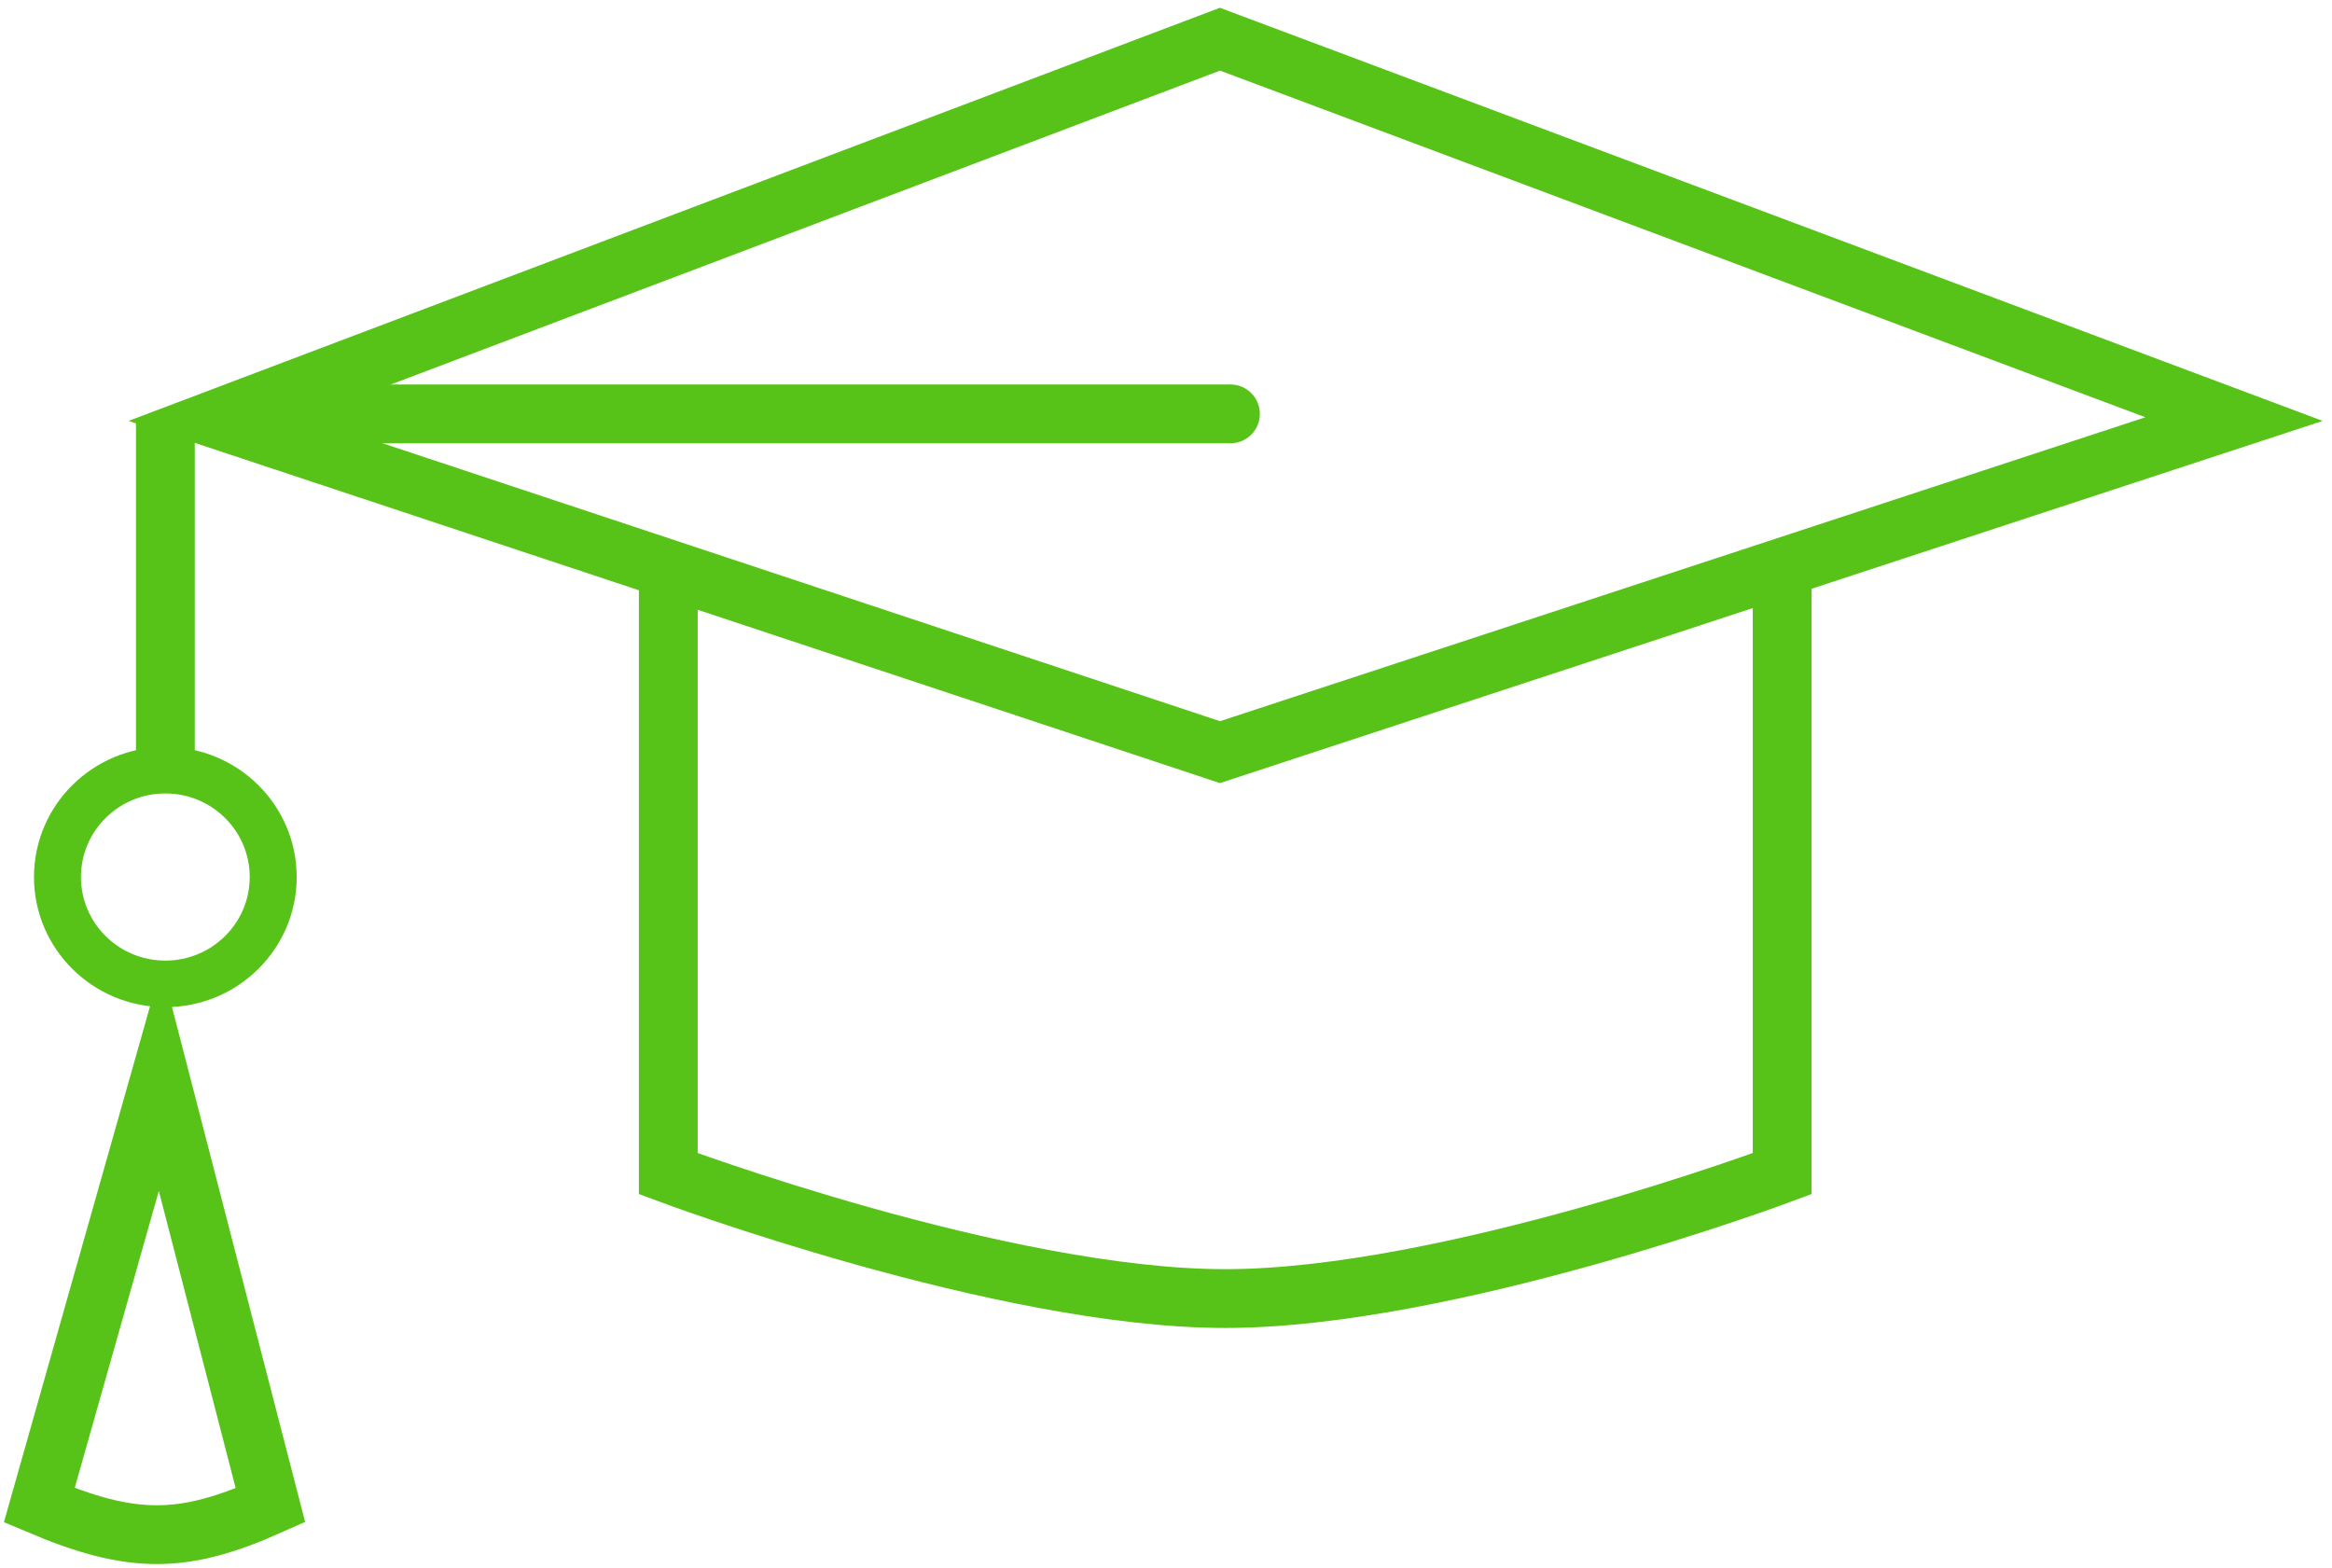 <svg width="119" height="80" viewBox="0 0 119 80" fill="none" xmlns="http://www.w3.org/2000/svg">
<path d="M2.004 76.813L8.171 55.037L13.801 76.813C9.311 78.818 6.738 78.813 2.004 76.813Z" stroke="#57C319" stroke-width="3"/>
<path d="M62.253 2L11.043 21.386L62.253 38.382L113.999 21.386L62.253 2Z" stroke="#57C319" stroke-width="3"/>
<path d="M62.789 22.62C63.617 22.62 64.289 21.949 64.289 21.12C64.289 20.292 63.617 19.62 62.789 19.62V22.62ZM12.383 22.62H62.789V19.62H12.383V22.62Z" fill="#57C319"/>
<path d="M34.102 29.619V59.892C34.102 59.892 51.142 66.266 62.522 66.266C73.902 66.266 90.942 59.892 90.942 59.892V29.619" stroke="#57C319" stroke-width="3"/>
<path d="M15.14 44.755C15.14 48.422 12.139 51.395 8.437 51.395C4.735 51.395 1.734 48.422 1.734 44.755C1.734 41.089 4.735 38.116 8.437 38.116C12.139 38.116 15.14 41.089 15.14 44.755ZM4.131 44.755C4.131 47.111 6.059 49.02 8.437 49.02C10.815 49.02 12.743 47.111 12.743 44.755C12.743 42.4 10.815 40.49 8.437 40.49C6.059 40.49 4.131 42.4 4.131 44.755Z" fill="#57C319"/>
<path d="M8.438 21.386V38.382" stroke="#57C319" stroke-width="3"/>
</svg>

